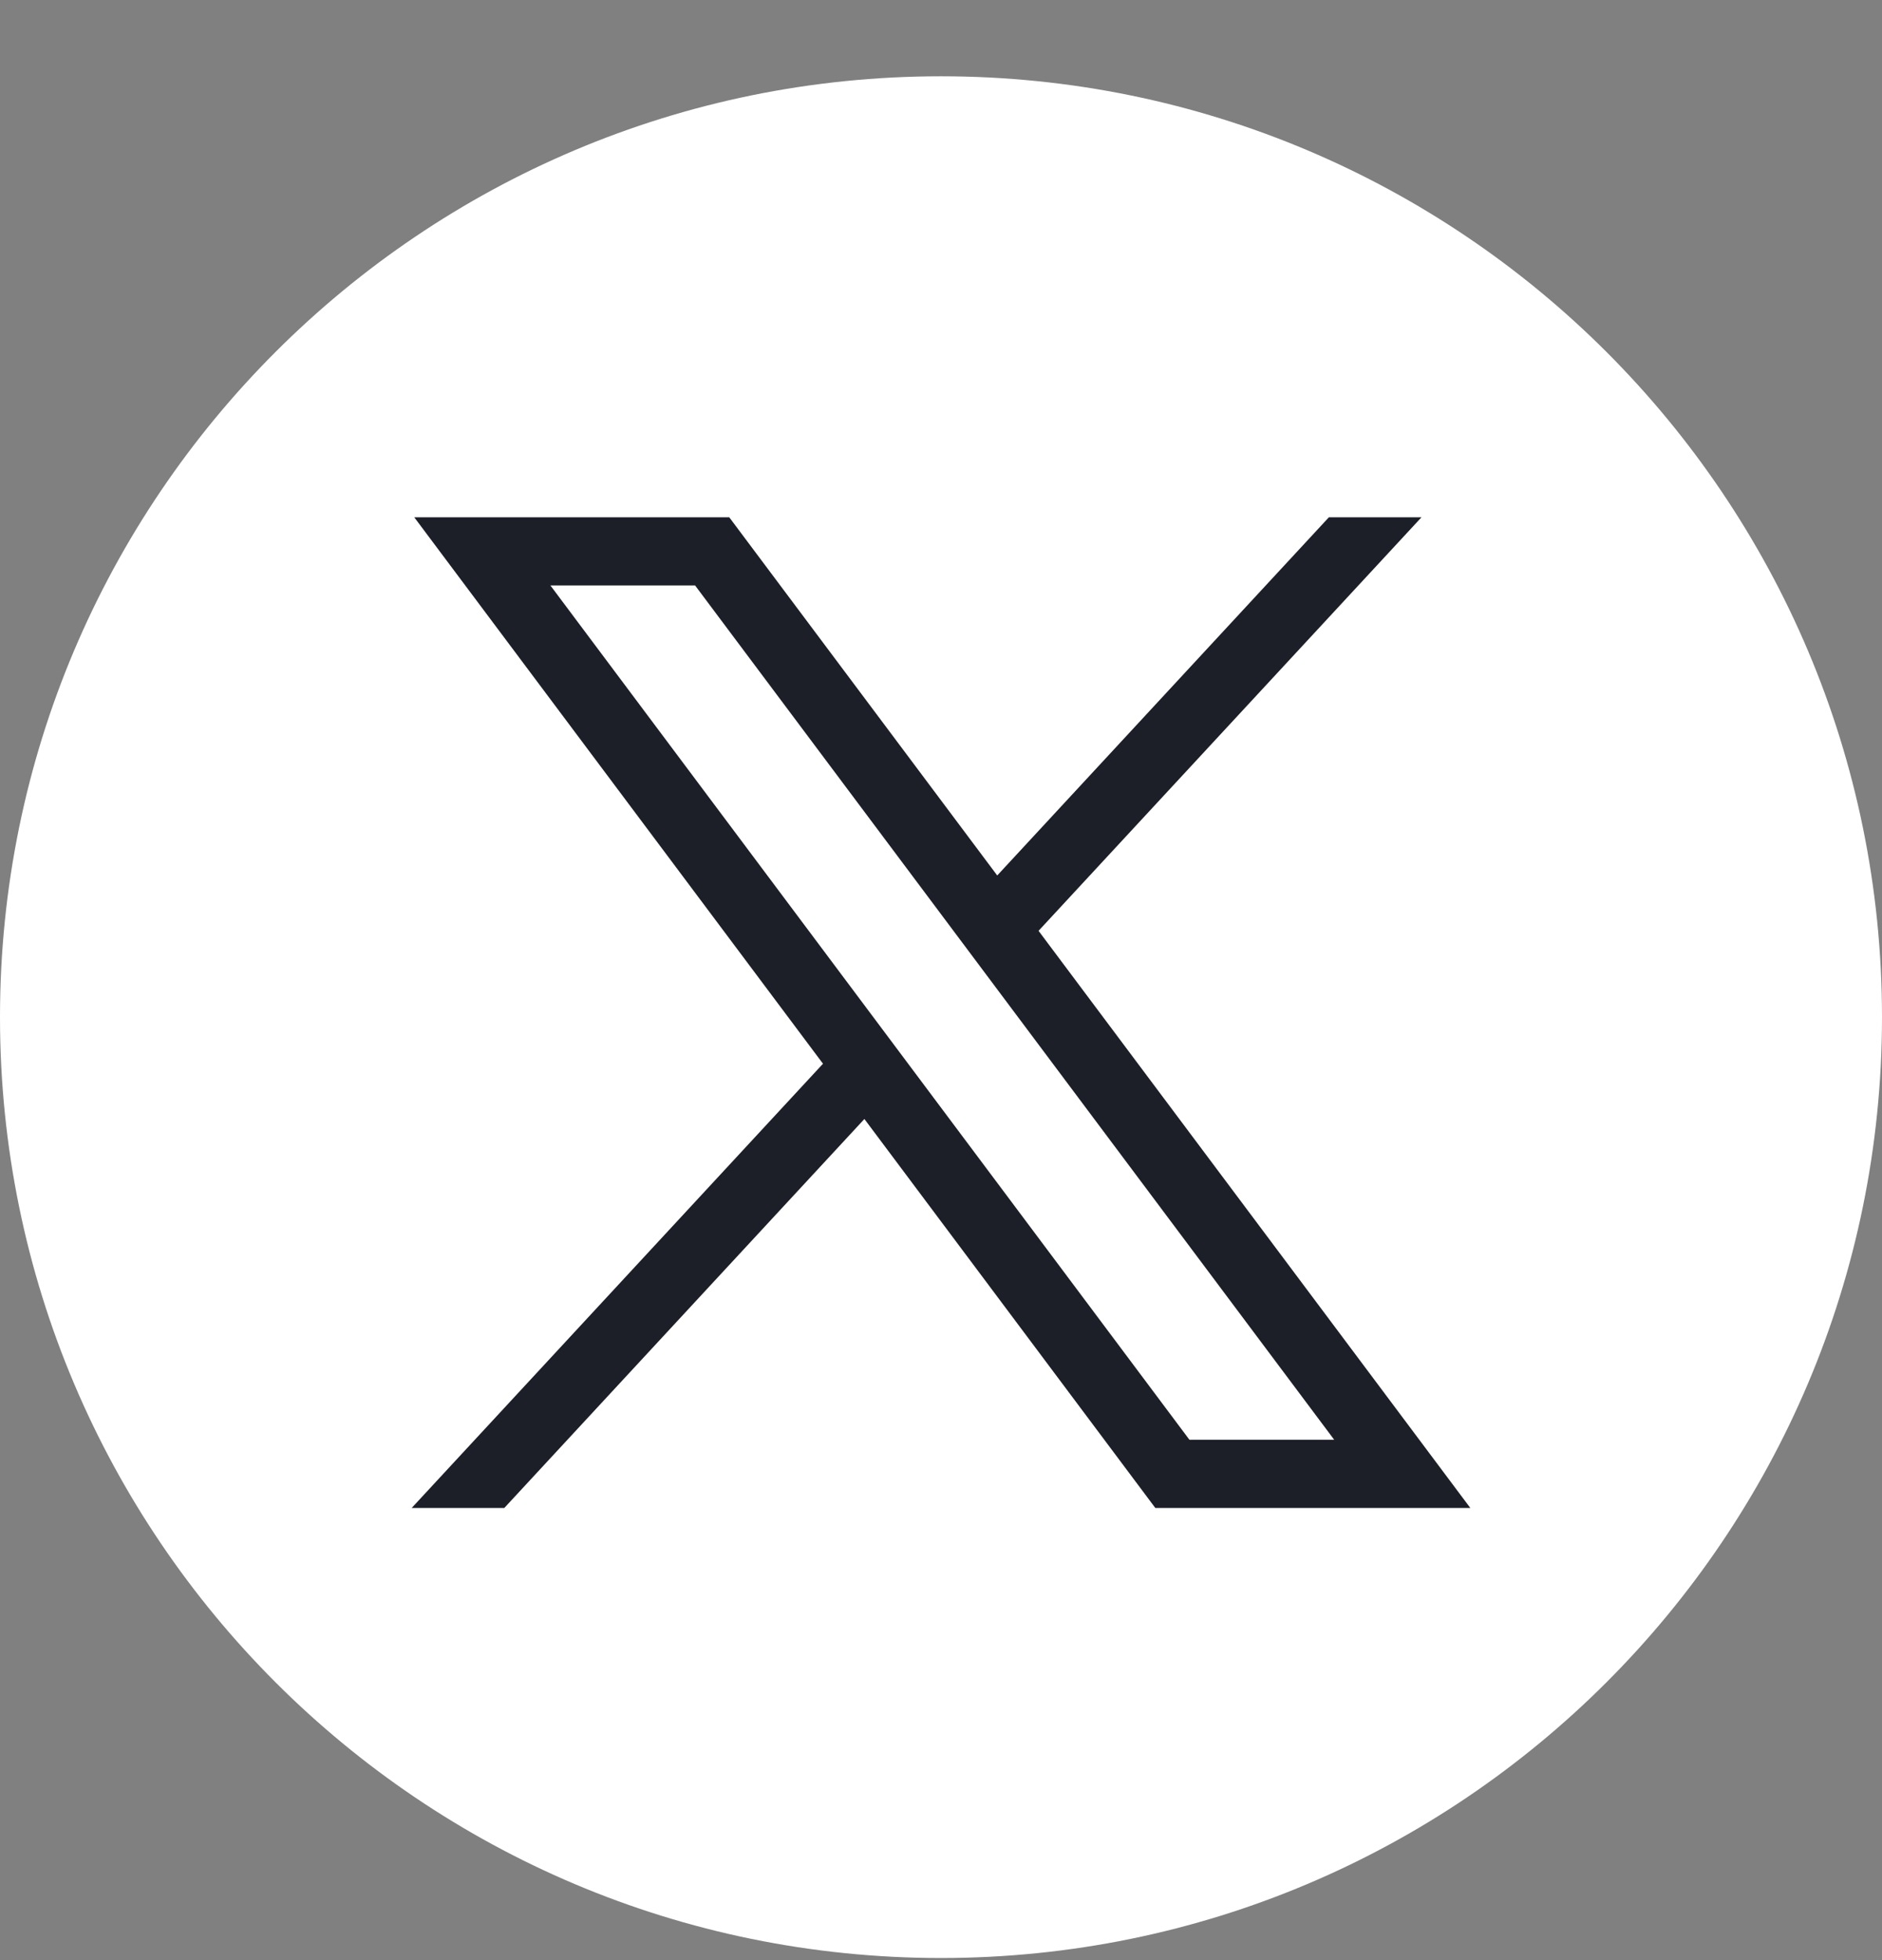 <svg width="24" height="25" viewBox="0 0 24 25" fill="none" xmlns="http://www.w3.org/2000/svg">
<rect x="0" y="0" width="24" height="25" fill="#808080" stroke="none"/>
<g clip-path="url(#clip0_3288_26)">
<path fill-rule="evenodd" clip-rule="evenodd" d="M12 0.973C5.373 0.973 0 6.345 0 12.973C0 19.6 5.373 24.973 12 24.973C18.627 24.973 24 19.6 24 12.973C24 6.345 18.627 0.973 12 0.973Z" fill="white"/>
<path d="M5.283 6.598L10.495 13.567L5.25 19.233H6.431L11.023 14.272L14.733 19.233H18.75L13.244 11.872L18.127 6.598H16.946L12.717 11.166L9.3 6.598H5.283ZM7.019 7.467H8.864L17.014 18.363H15.168L7.019 7.467Z" fill="#1C1F28"/>
</g>
<defs>
<clipPath id="clip0_3288_26">
<rect width="24" height="24" fill="white" transform="translate(0 0.973)"/>
</clipPath>
</defs>
</svg>
